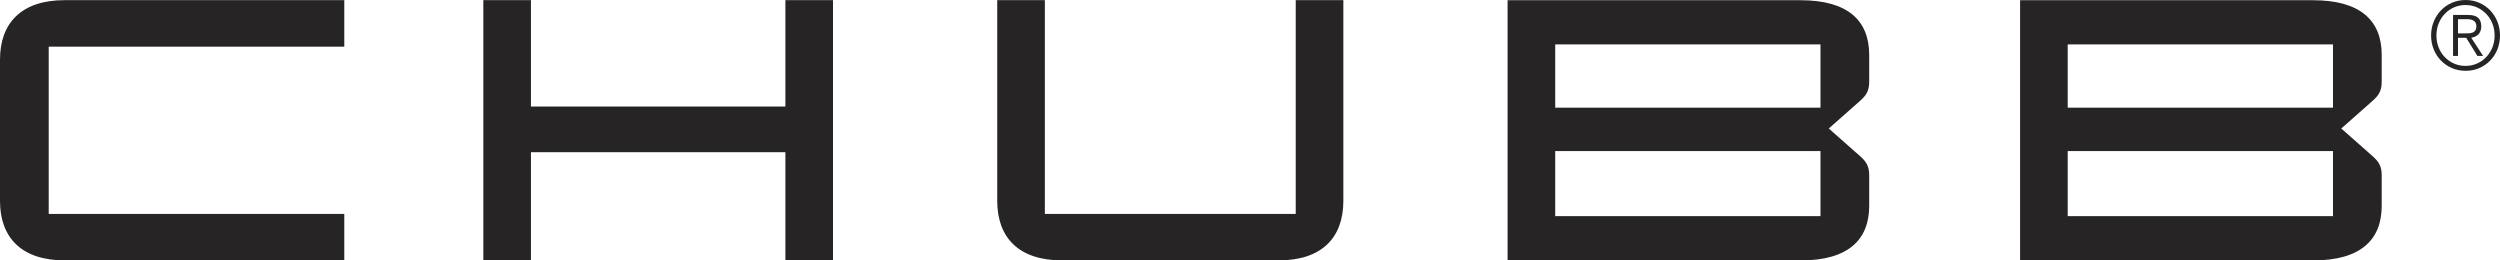 <svg width="144" height="15" viewBox="0 0 144 15" fill="none"
	xmlns="http://www.w3.org/2000/svg" class="mt-6">
	<path d="M134.38 12.45H119.1V8.702H134.38V12.45ZM119.1 2.559H134.38V6.2H119.1V2.559ZM133.236 15C135.94 15 137.186 13.845 137.186 11.854V10.1C137.186 9.544 136.999 9.285 136.604 8.944L134.858 7.402L136.604 5.859C136.999 5.516 137.186 5.26 137.186 4.704V3.162C137.186 1.171 135.94 0.013 133.236 0.013H116.357V15H133.236ZM104.86 12.45H89.58V8.702H104.86V12.45ZM89.58 2.559H104.86V6.2H89.58V2.559ZM103.716 15C106.42 15 107.666 13.845 107.666 11.854V10.1C107.666 9.544 107.479 9.285 107.084 8.944L105.338 7.402L107.084 5.859C107.479 5.516 107.666 5.26 107.666 4.704V3.162C107.666 1.171 106.42 0.013 103.716 0.013H86.837V15H103.716ZM74.634 0.009V12.322H60.184V0.009H57.441V11.572C57.441 13.693 58.69 14.997 61.162 14.997H73.656C76.131 14.997 77.377 13.693 77.377 11.572V0.009H74.634ZM30.583 6.136V0.009H27.839V14.997H30.583V8.766H45.238V14.997H47.981V0.009H45.238V6.136H30.583ZM19.831 2.687V0.009H3.721C1.246 0.009 0 1.316 0 3.434V11.572C0 13.693 1.249 14.997 3.721 14.997H19.831V12.322H2.806V2.687H19.831Z" fill="#272425"></path>
	<path d="M142.8 0.158C143.042 0.263 143.251 0.408 143.431 0.593C143.608 0.778 143.748 0.994 143.85 1.243C143.951 1.492 144 1.761 144 2.044C144 2.327 143.948 2.603 143.85 2.849C143.748 3.095 143.608 3.311 143.431 3.493C143.254 3.674 143.045 3.819 142.8 3.924C142.558 4.028 142.296 4.079 142.018 4.079C141.741 4.079 141.476 4.025 141.234 3.924C140.992 3.819 140.782 3.674 140.603 3.493C140.423 3.311 140.285 3.095 140.184 2.849C140.083 2.603 140.03 2.334 140.03 2.044C140.03 1.755 140.083 1.492 140.184 1.243C140.285 0.994 140.423 0.778 140.603 0.593C140.779 0.408 140.992 0.263 141.234 0.158C141.476 0.054 141.737 0 142.018 0C142.3 0 142.561 0.054 142.8 0.158ZM141.345 0.428C141.142 0.519 140.966 0.643 140.815 0.802C140.665 0.96 140.55 1.145 140.465 1.357C140.38 1.569 140.338 1.798 140.338 2.044C140.338 2.29 140.38 2.519 140.465 2.731C140.547 2.944 140.665 3.129 140.815 3.284C140.966 3.442 141.142 3.567 141.345 3.658C141.551 3.749 141.773 3.796 142.015 3.796C142.257 3.796 142.473 3.749 142.679 3.658C142.885 3.567 143.062 3.442 143.209 3.284C143.359 3.129 143.477 2.94 143.562 2.731C143.647 2.519 143.689 2.29 143.689 2.044C143.689 1.798 143.647 1.569 143.562 1.357C143.477 1.145 143.359 0.96 143.209 0.802C143.058 0.647 142.882 0.519 142.679 0.428C142.476 0.337 142.254 0.29 142.015 0.29C141.776 0.29 141.551 0.337 141.345 0.428ZM141.296 3.223V0.862H142.175C142.434 0.862 142.623 0.919 142.744 1.031C142.862 1.142 142.921 1.307 142.921 1.519C142.921 1.62 142.908 1.711 142.875 1.788C142.846 1.866 142.803 1.93 142.751 1.984C142.699 2.038 142.636 2.078 142.568 2.108C142.499 2.139 142.424 2.162 142.345 2.176L143.029 3.223H142.699L142.054 2.176H141.58V3.223H141.299H141.296ZM142.205 1.92C142.287 1.913 142.362 1.9 142.427 1.873C142.493 1.849 142.542 1.805 142.581 1.748C142.62 1.691 142.64 1.613 142.64 1.516C142.64 1.431 142.627 1.364 142.594 1.31C142.565 1.26 142.522 1.219 142.473 1.186C142.421 1.155 142.362 1.135 142.3 1.122C142.234 1.111 142.169 1.105 142.097 1.105H141.58V1.923H141.953C142.038 1.923 142.123 1.923 142.205 1.916" fill="#272425"></path>
</svg>